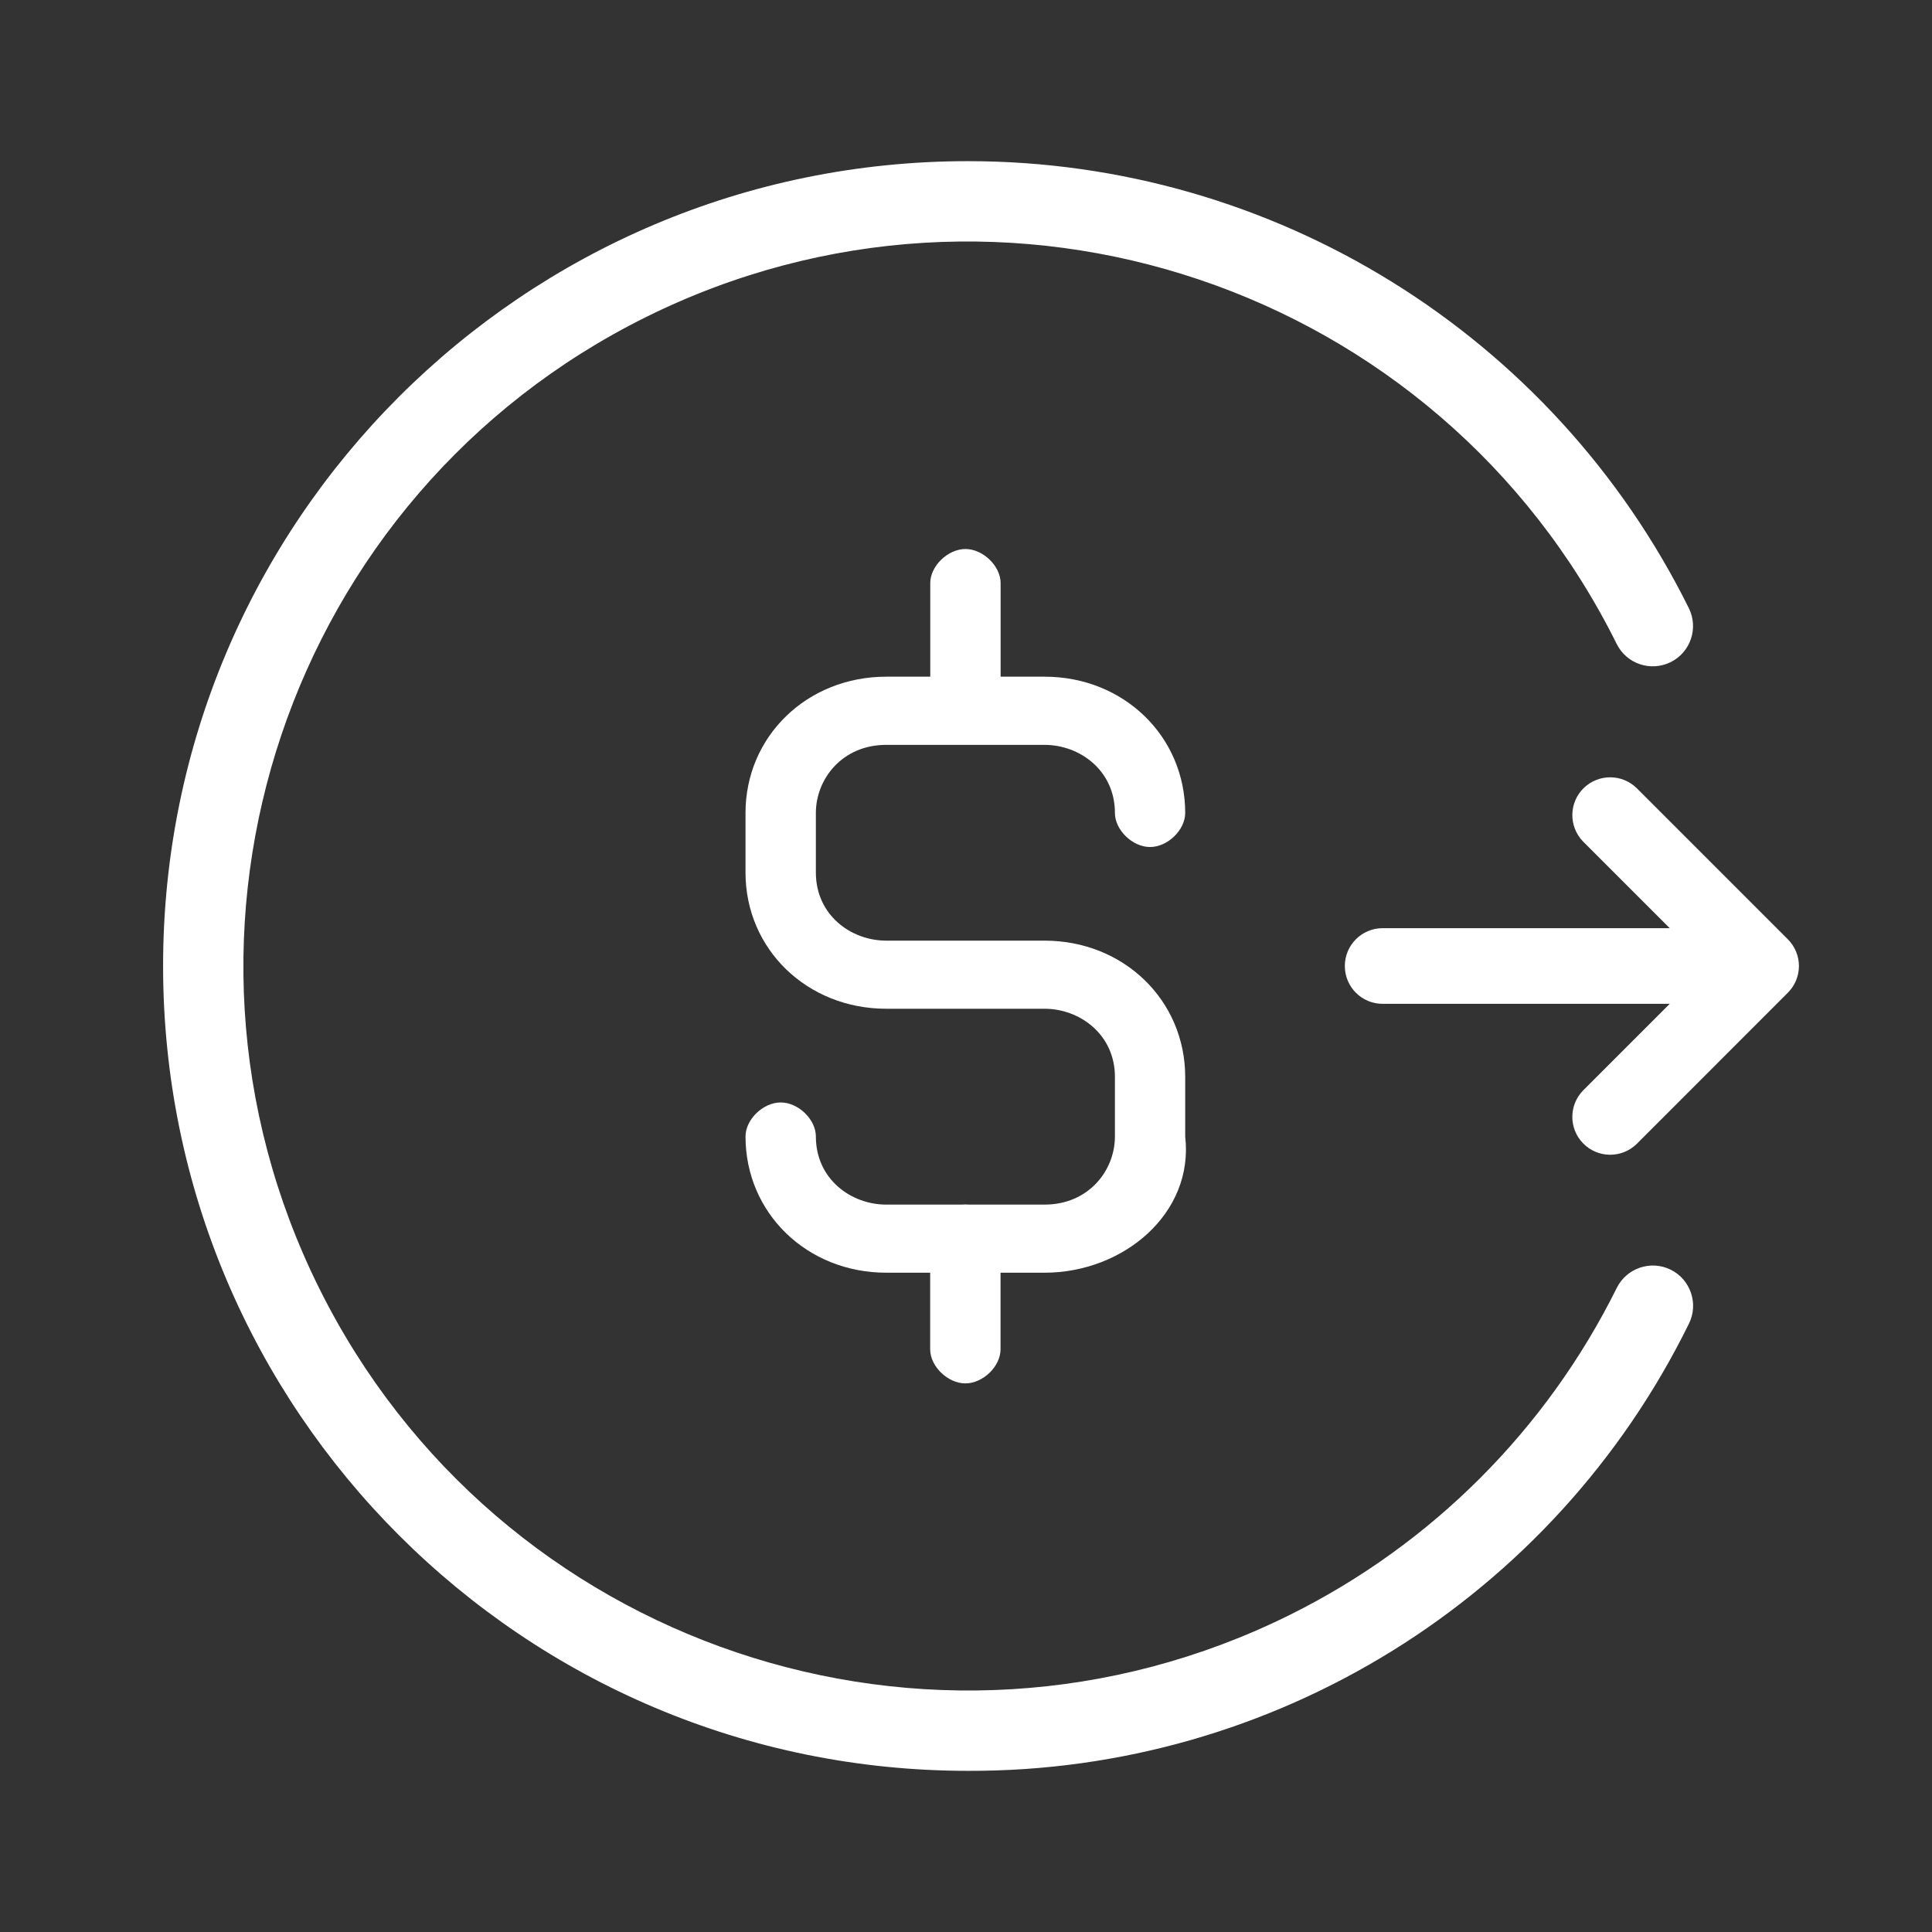<svg xmlns="http://www.w3.org/2000/svg" viewBox="0 0 24 24" fill="none">
<rect x="0" y="0" width="24" height="24" fill="#333333" stroke="none"/>
<path d="M12.976 15.81H11.009C10.026 15.81 9.261 15.07 9.261 14.118C9.261 13.906 9.48 13.695 9.698 13.695C9.917 13.695 10.135 13.906 10.135 14.118C10.135 14.647 10.572 14.964 11.009 14.964H12.976C13.522 14.964 13.85 14.541 13.85 14.118V13.378C13.85 12.849 13.412 12.531 12.976 12.531H11.009C10.026 12.531 9.261 11.791 9.261 10.839V10.099C9.261 9.147 10.026 8.406 11.009 8.406H12.976C13.959 8.406 14.723 9.147 14.723 10.099C14.723 10.31 14.505 10.522 14.286 10.522C14.068 10.522 13.85 10.31 13.85 10.099C13.85 9.57 13.412 9.253 12.976 9.253H11.009C10.463 9.253 10.135 9.676 10.135 10.099V10.839C10.135 11.368 10.572 11.685 11.009 11.685H12.976C13.959 11.685 14.723 12.426 14.723 13.378V14.118C14.833 15.07 13.959 15.81 12.976 15.81Z" fill="#FFFFFF"/>
<path d="M11.993 9.041C11.775 9.041 11.556 8.829 11.556 8.618V7.243C11.556 7.031 11.775 6.82 11.993 6.82C12.211 6.82 12.43 7.031 12.43 7.243V8.618C12.43 8.829 12.211 9.041 11.993 9.041Z" fill="#FFFFFF"/>
<path d="M11.992 17.185C11.774 17.185 11.555 16.974 11.555 16.762V15.387C11.555 15.176 11.774 14.964 11.992 14.964C12.211 14.964 12.429 15.176 12.429 15.387V16.762C12.429 16.974 12.211 17.185 11.992 17.185Z" fill="#FFFFFF"/>
<path d="M20.755 15.773C20.507 15.65 20.207 15.752 20.084 15.999C19.21 17.76 17.784 19.187 16.022 20.061C11.571 22.269 6.171 20.451 3.963 15.999C1.754 11.547 3.573 6.148 8.024 3.939C12.476 1.731 17.875 3.549 20.084 8.001C20.207 8.247 20.505 8.347 20.752 8.226C21 8.104 21.102 7.804 20.98 7.556C19.292 4.153 15.821 2.001 12.023 2.002C6.501 2.003 2.025 6.48 2.026 12.002C2.027 17.524 6.504 21.999 12.026 21.998C15.827 22.011 19.303 19.855 20.98 16.444C21.103 16.197 21.002 15.896 20.755 15.773Z" fill="#FFFFFF"/>
<path d="M19.664 10.452L20.742 11.53L17.176 11.53C16.916 11.53 16.706 11.741 16.706 12C16.706 12.26 16.916 12.47 17.176 12.47L20.742 12.47L19.664 13.548C19.488 13.73 19.488 14.019 19.664 14.201C19.844 14.388 20.142 14.393 20.329 14.213L22.209 12.332C22.297 12.245 22.347 12.125 22.347 12C22.347 11.875 22.297 11.756 22.209 11.668L20.329 9.788C20.146 9.612 19.858 9.612 19.675 9.788C19.489 9.968 19.484 10.265 19.664 10.452Z" fill="#FFFFFF"/>
</svg>